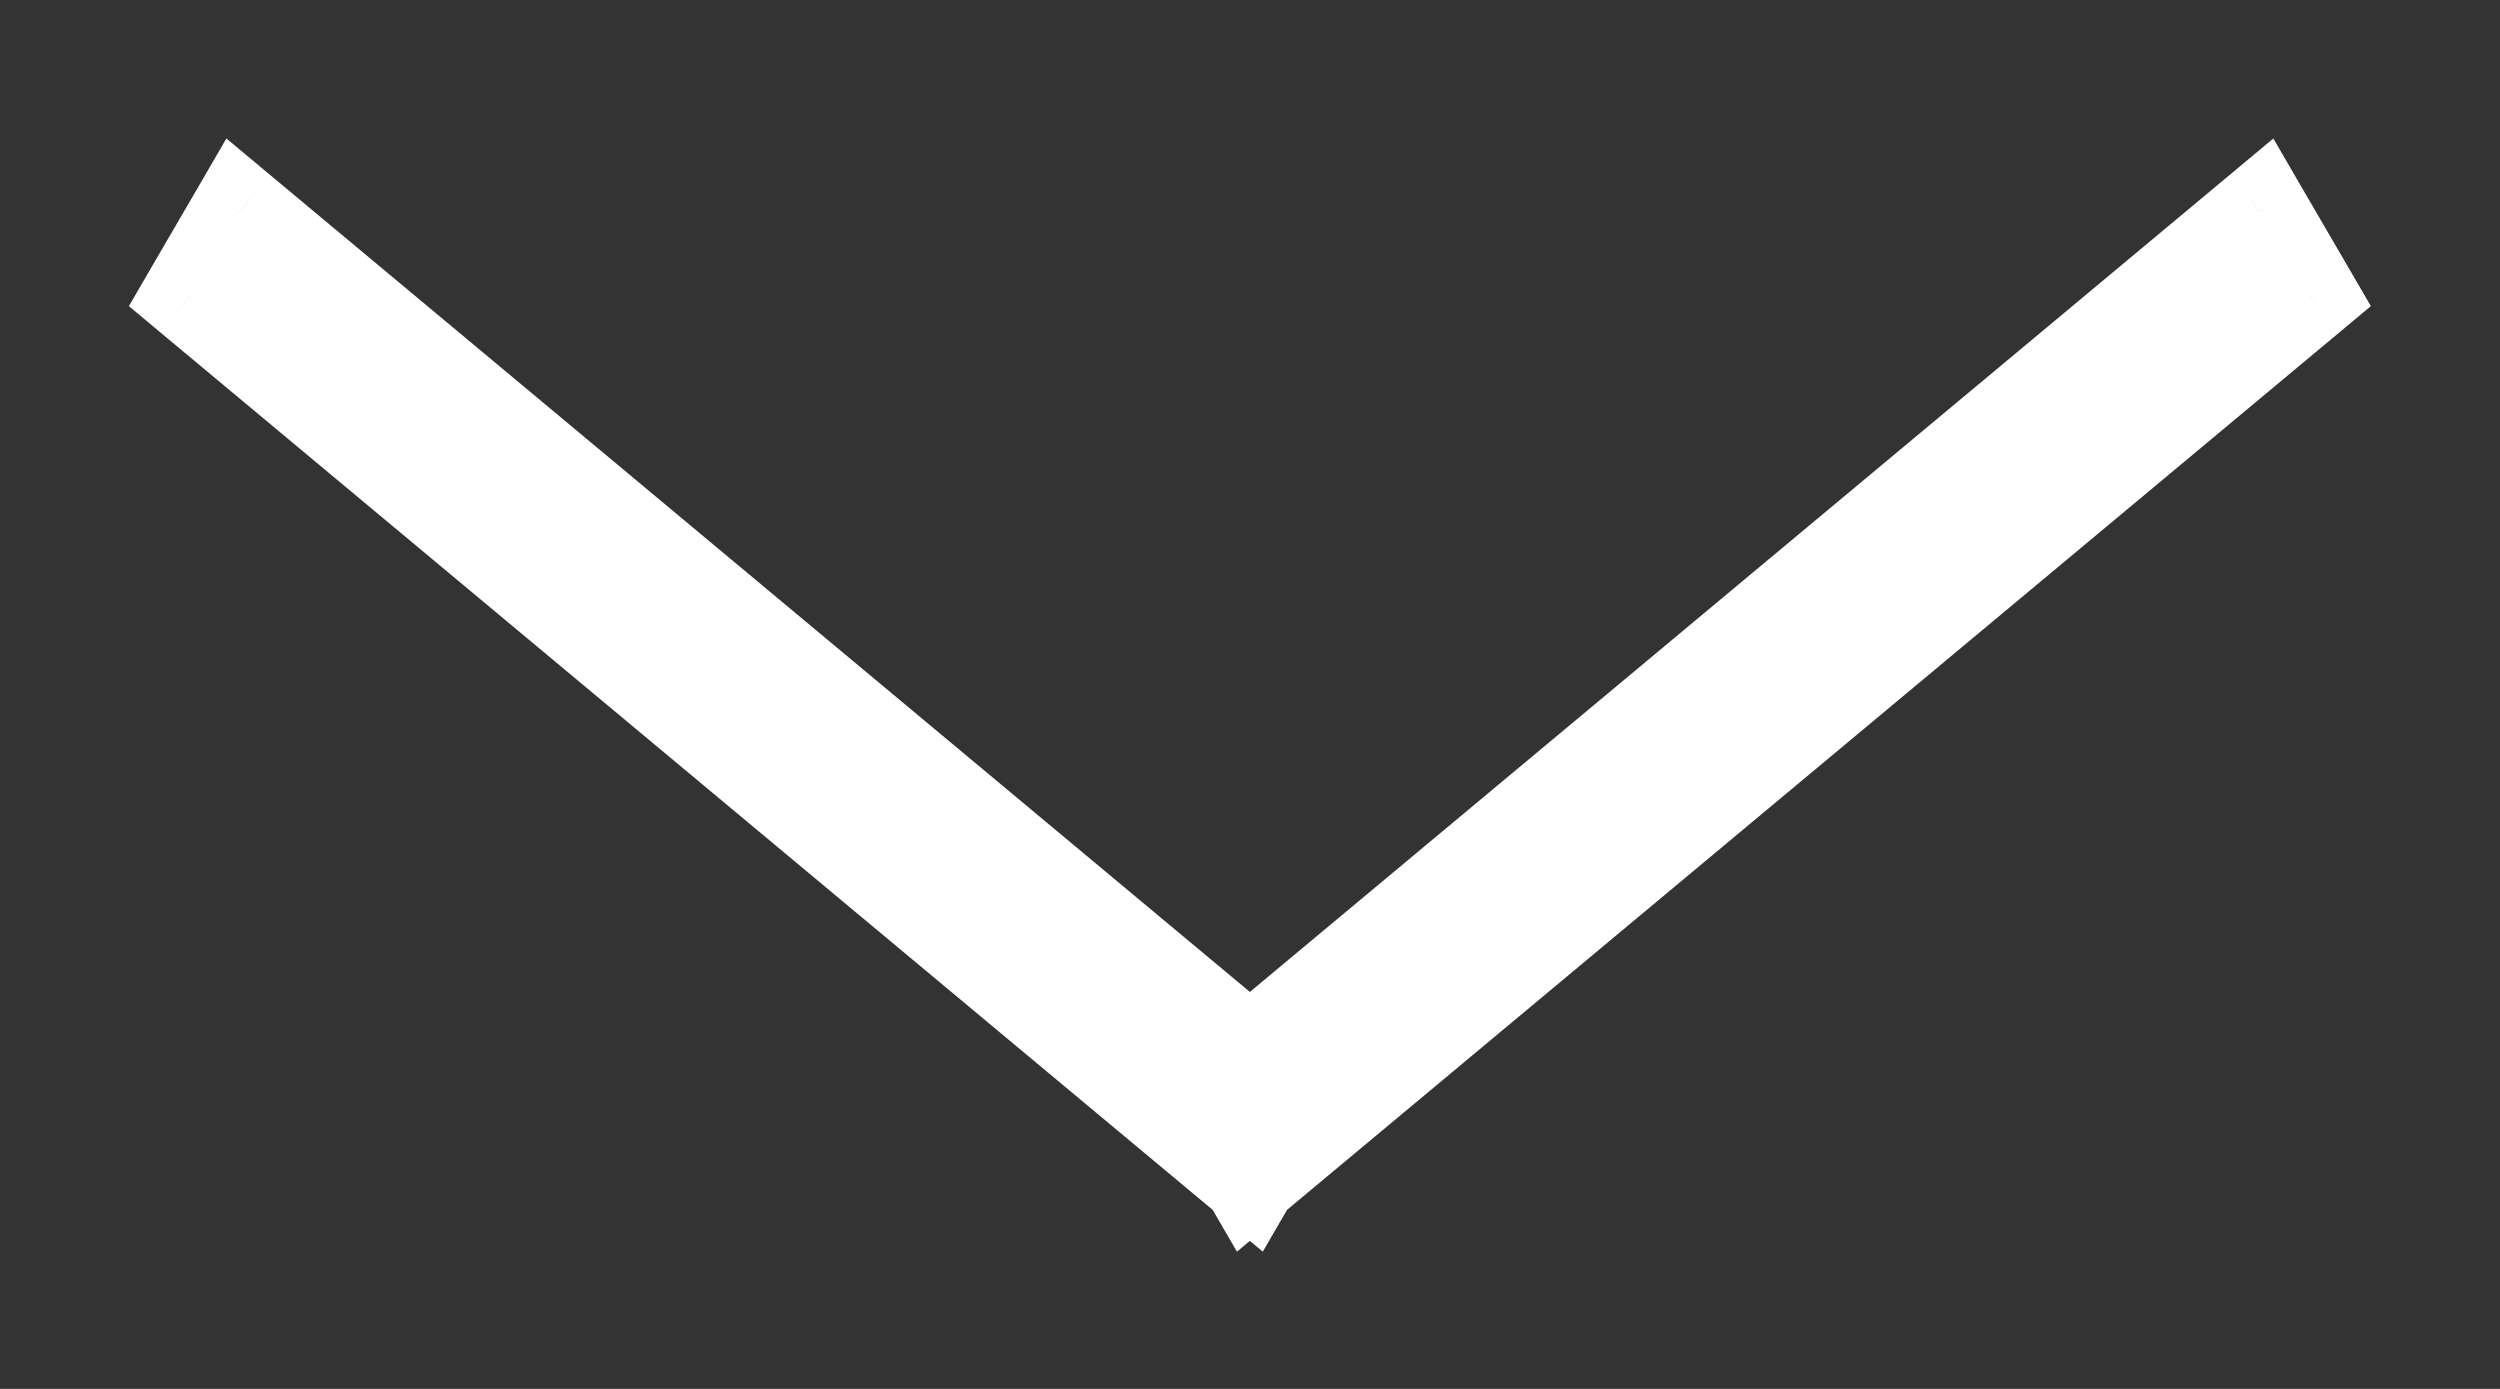 <svg width="18" height="10" viewBox="0 0 18 10" fill="none" xmlns="http://www.w3.org/2000/svg">
<rect x="0" y="0" width="18" height="10" fill="#333333" stroke="none"/>
<path fill-rule="evenodd" clip-rule="evenodd" d="M1.375 2.125L8.999 8.483L8.999 8.482L8.999 8.483L16.623 2.125L16.275 1.526L8.999 7.594L1.723 1.526L1.375 2.125Z" fill="white"/>
<path d="M8.999 8.483L8.777 8.749L9.092 9.012L9.298 8.657L8.999 8.483ZM1.375 2.125L1.075 1.951L0.928 2.204L1.153 2.392L1.375 2.125ZM8.999 8.482L9.299 8.308L8.999 7.793L8.699 8.308L8.999 8.482ZM8.999 8.483L8.7 8.657L8.906 9.012L9.221 8.749L8.999 8.483ZM16.623 2.125L16.845 2.392L17.07 2.204L16.923 1.951L16.623 2.125ZM16.275 1.526L16.574 1.352L16.368 0.997L16.053 1.26L16.275 1.526ZM8.999 7.594L8.777 7.86L8.999 8.045L9.221 7.86L8.999 7.594ZM1.723 1.526L1.945 1.26L1.63 0.997L1.424 1.352L1.723 1.526ZM9.221 8.217L1.597 1.859L1.153 2.392L8.777 8.749L9.221 8.217ZM8.699 8.308L8.699 8.309L9.298 8.657L9.299 8.657L8.699 8.308ZM8.699 8.657L8.7 8.657L9.299 8.309L9.299 8.308L8.699 8.657ZM9.221 8.749L16.845 2.392L16.401 1.859L8.777 8.217L9.221 8.749ZM16.923 1.951L16.574 1.352L15.975 1.701L16.323 2.3L16.923 1.951ZM16.053 1.26L8.777 7.327L9.221 7.86L16.497 1.793L16.053 1.26ZM1.502 1.792L8.777 7.86L9.221 7.327L1.945 1.26L1.502 1.792ZM1.675 2.3L2.023 1.701L1.424 1.352L1.075 1.951L1.675 2.3Z" fill="white"/>
</svg>
